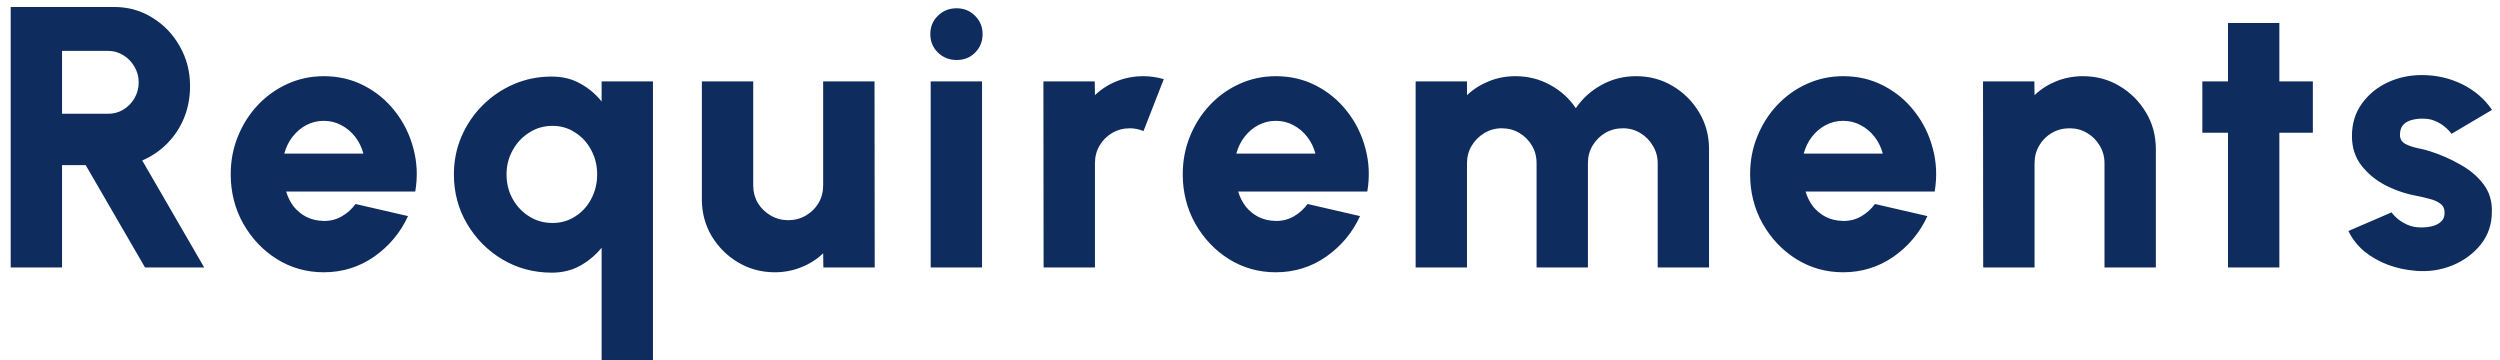 <?xml version="1.0" encoding="UTF-8"?>
<svg xmlns="http://www.w3.org/2000/svg" width="215" height="31" viewBox="0 0 215 31" fill="none">
  <path d="M0.92 23V0.6H9.816C11.032 0.6 12.131 0.909 13.112 1.528C14.104 2.136 14.888 2.957 15.464 3.992C16.051 5.016 16.344 6.152 16.344 7.4C16.344 8.381 16.173 9.293 15.832 10.136C15.491 10.968 15.011 11.699 14.392 12.328C13.773 12.957 13.053 13.448 12.232 13.8L17.56 23H12.472L7.368 14.2H5.336V23H0.92ZM5.336 9.784H9.288C9.768 9.784 10.205 9.667 10.6 9.432C11.005 9.187 11.325 8.861 11.56 8.456C11.805 8.04 11.928 7.581 11.928 7.08C11.928 6.589 11.805 6.141 11.56 5.736C11.325 5.32 11.005 4.989 10.6 4.744C10.205 4.499 9.768 4.376 9.288 4.376H5.336V9.784ZM27.841 23.416C26.369 23.416 25.025 23.037 23.809 22.28C22.604 21.523 21.639 20.504 20.913 19.224C20.199 17.944 19.841 16.531 19.841 14.984C19.841 13.821 20.049 12.733 20.465 11.72C20.881 10.696 21.452 9.8 22.177 9.032C22.913 8.253 23.767 7.645 24.737 7.208C25.708 6.771 26.743 6.552 27.841 6.552C29.111 6.552 30.268 6.824 31.313 7.368C32.369 7.912 33.26 8.653 33.985 9.592C34.721 10.531 35.244 11.592 35.553 12.776C35.873 13.96 35.927 15.192 35.713 16.472H24.609C24.748 16.941 24.961 17.368 25.249 17.752C25.548 18.125 25.911 18.424 26.337 18.648C26.775 18.872 27.276 18.989 27.841 19C28.396 19.011 28.908 18.883 29.377 18.616C29.847 18.349 30.247 17.992 30.577 17.544L35.089 18.584C34.439 20.003 33.468 21.165 32.177 22.072C30.887 22.968 29.441 23.416 27.841 23.416ZM24.449 13.208H31.249C31.111 12.675 30.876 12.195 30.545 11.768C30.215 11.341 29.815 11.005 29.345 10.76C28.887 10.515 28.385 10.392 27.841 10.392C27.308 10.392 26.807 10.515 26.337 10.76C25.879 11.005 25.484 11.341 25.153 11.768C24.833 12.184 24.599 12.664 24.449 13.208ZM47.451 23.448C45.904 23.448 44.491 23.069 43.211 22.312C41.942 21.555 40.928 20.536 40.171 19.256C39.414 17.976 39.035 16.557 39.035 15C39.035 13.837 39.254 12.749 39.691 11.736C40.128 10.723 40.731 9.832 41.499 9.064C42.278 8.285 43.174 7.677 44.187 7.24C45.2 6.803 46.288 6.584 47.451 6.584C48.379 6.584 49.2 6.787 49.915 7.192C50.63 7.587 51.238 8.099 51.739 8.728V7H56.155V31H51.739V21.304C51.238 21.923 50.63 22.435 49.915 22.84C49.2 23.245 48.379 23.448 47.451 23.448ZM47.515 10.824C46.779 10.824 46.112 11.016 45.515 11.4C44.918 11.773 44.443 12.28 44.091 12.92C43.739 13.549 43.563 14.243 43.563 15C43.563 15.779 43.739 16.483 44.091 17.112C44.443 17.741 44.918 18.243 45.515 18.616C46.112 18.989 46.779 19.176 47.515 19.176C48.24 19.176 48.891 18.989 49.467 18.616C50.054 18.243 50.512 17.741 50.843 17.112C51.184 16.472 51.355 15.768 51.355 15C51.355 14.232 51.184 13.533 50.843 12.904C50.512 12.275 50.054 11.773 49.467 11.4C48.891 11.016 48.24 10.824 47.515 10.824ZM60.361 17.144V7H64.777V15.928C64.777 16.493 64.911 17.005 65.177 17.464C65.455 17.912 65.823 18.269 66.281 18.536C66.74 18.803 67.241 18.936 67.785 18.936C68.34 18.936 68.847 18.803 69.305 18.536C69.764 18.269 70.127 17.912 70.393 17.464C70.66 17.005 70.793 16.493 70.793 15.928V7H75.209L75.225 23H70.809L70.793 21.784C70.26 22.296 69.631 22.696 68.905 22.984C68.191 23.272 67.433 23.416 66.633 23.416C65.481 23.416 64.431 23.133 63.481 22.568C62.532 22.003 61.775 21.251 61.209 20.312C60.644 19.363 60.361 18.307 60.361 17.144ZM80.039 7H84.455V23H80.039V7ZM82.279 5.16C81.639 5.16 81.1 4.947 80.663 4.52C80.225 4.093 80.007 3.565 80.007 2.936C80.007 2.307 80.225 1.779 80.663 1.352C81.1 0.925 81.633 0.712 82.263 0.712C82.892 0.712 83.42 0.925 83.847 1.352C84.284 1.779 84.503 2.307 84.503 2.936C84.503 3.565 84.289 4.093 83.863 4.52C83.447 4.947 82.919 5.16 82.279 5.16ZM89.749 23L89.733 7H94.148L94.165 8.184C94.698 7.672 95.322 7.272 96.037 6.984C96.762 6.696 97.525 6.552 98.325 6.552C98.911 6.552 99.498 6.637 100.085 6.808L98.341 11.272C97.957 11.112 97.567 11.032 97.172 11.032C96.618 11.032 96.111 11.165 95.653 11.432C95.194 11.699 94.831 12.061 94.564 12.52C94.298 12.968 94.165 13.475 94.165 14.04V23H89.749ZM109.716 23.416C108.244 23.416 106.9 23.037 105.684 22.28C104.479 21.523 103.514 20.504 102.788 19.224C102.074 17.944 101.716 16.531 101.716 14.984C101.716 13.821 101.924 12.733 102.34 11.72C102.756 10.696 103.327 9.8 104.052 9.032C104.788 8.253 105.642 7.645 106.612 7.208C107.583 6.771 108.618 6.552 109.716 6.552C110.986 6.552 112.143 6.824 113.188 7.368C114.244 7.912 115.135 8.653 115.86 9.592C116.596 10.531 117.119 11.592 117.428 12.776C117.748 13.96 117.802 15.192 117.588 16.472H106.484C106.623 16.941 106.836 17.368 107.124 17.752C107.423 18.125 107.786 18.424 108.212 18.648C108.65 18.872 109.151 18.989 109.716 19C110.271 19.011 110.783 18.883 111.252 18.616C111.722 18.349 112.122 17.992 112.452 17.544L116.964 18.584C116.314 20.003 115.343 21.165 114.052 22.072C112.762 22.968 111.316 23.416 109.716 23.416ZM106.324 13.208H113.124C112.986 12.675 112.751 12.195 112.42 11.768C112.09 11.341 111.69 11.005 111.22 10.76C110.762 10.515 110.26 10.392 109.716 10.392C109.183 10.392 108.682 10.515 108.212 10.76C107.754 11.005 107.359 11.341 107.028 11.768C106.708 12.184 106.474 12.664 106.324 13.208ZM121.745 23V7H126.161V8.184C126.705 7.672 127.334 7.272 128.049 6.984C128.764 6.696 129.521 6.552 130.321 6.552C131.409 6.552 132.406 6.803 133.313 7.304C134.23 7.805 134.966 8.472 135.521 9.304C136.086 8.472 136.822 7.805 137.729 7.304C138.636 6.803 139.628 6.552 140.705 6.552C141.868 6.552 142.918 6.835 143.857 7.4C144.806 7.965 145.564 8.723 146.129 9.672C146.694 10.611 146.977 11.661 146.977 12.824V23H142.561V14.04C142.561 13.485 142.422 12.984 142.145 12.536C141.878 12.077 141.521 11.715 141.073 11.448C140.625 11.171 140.124 11.032 139.569 11.032C139.014 11.032 138.508 11.165 138.049 11.432C137.601 11.699 137.238 12.061 136.961 12.52C136.694 12.968 136.561 13.475 136.561 14.04V23H132.145V14.04C132.145 13.475 132.012 12.968 131.745 12.52C131.478 12.061 131.116 11.699 130.657 11.432C130.209 11.165 129.708 11.032 129.153 11.032C128.609 11.032 128.108 11.171 127.649 11.448C127.201 11.715 126.838 12.077 126.561 12.536C126.294 12.984 126.161 13.485 126.161 14.04V23H121.745ZM158.51 23.416C157.038 23.416 155.694 23.037 154.478 22.28C153.273 21.523 152.307 20.504 151.582 19.224C150.867 17.944 150.51 16.531 150.51 14.984C150.51 13.821 150.718 12.733 151.134 11.72C151.55 10.696 152.121 9.8 152.846 9.032C153.582 8.253 154.435 7.645 155.406 7.208C156.377 6.771 157.411 6.552 158.51 6.552C159.779 6.552 160.937 6.824 161.982 7.368C163.038 7.912 163.929 8.653 164.654 9.592C165.39 10.531 165.913 11.592 166.222 12.776C166.542 13.96 166.595 15.192 166.382 16.472H155.278C155.417 16.941 155.63 17.368 155.918 17.752C156.217 18.125 156.579 18.424 157.006 18.648C157.443 18.872 157.945 18.989 158.51 19C159.065 19.011 159.577 18.883 160.046 18.616C160.515 18.349 160.915 17.992 161.246 17.544L165.758 18.584C165.107 20.003 164.137 21.165 162.846 22.072C161.555 22.968 160.11 23.416 158.51 23.416ZM155.118 13.208H161.918C161.779 12.675 161.545 12.195 161.214 11.768C160.883 11.341 160.483 11.005 160.014 10.76C159.555 10.515 159.054 10.392 158.51 10.392C157.977 10.392 157.475 10.515 157.006 10.76C156.547 11.005 156.153 11.341 155.822 11.768C155.502 12.184 155.267 12.664 155.118 13.208ZM185.403 12.824V23H180.987V14.04C180.987 13.475 180.848 12.968 180.571 12.52C180.304 12.061 179.941 11.699 179.483 11.432C179.035 11.165 178.533 11.032 177.979 11.032C177.424 11.032 176.917 11.165 176.459 11.432C176 11.699 175.637 12.061 175.371 12.52C175.104 12.968 174.971 13.475 174.971 14.04V23H170.555L170.539 7H174.955L174.971 8.184C175.504 7.672 176.128 7.272 176.843 6.984C177.568 6.696 178.331 6.552 179.131 6.552C180.293 6.552 181.344 6.835 182.283 7.4C183.232 7.965 183.989 8.723 184.555 9.672C185.12 10.611 185.403 11.661 185.403 12.824ZM198.905 11.416H196.025V23H191.609V11.416H189.401V7H191.609V1.976H196.025V7H198.905V11.416ZM207.739 23.288C206.917 23.224 206.128 23.053 205.371 22.776C204.613 22.488 203.936 22.104 203.339 21.624C202.752 21.133 202.293 20.547 201.963 19.864L205.675 18.264C205.792 18.435 205.968 18.621 206.203 18.824C206.437 19.016 206.72 19.187 207.051 19.336C207.392 19.485 207.787 19.56 208.235 19.56C208.565 19.56 208.885 19.523 209.195 19.448C209.504 19.363 209.755 19.229 209.947 19.048C210.139 18.856 210.235 18.605 210.235 18.296C210.235 17.955 210.112 17.693 209.867 17.512C209.621 17.331 209.323 17.197 208.971 17.112C208.629 17.016 208.299 16.936 207.979 16.872C206.997 16.701 206.069 16.397 205.195 15.96C204.331 15.512 203.627 14.936 203.083 14.232C202.539 13.528 202.267 12.685 202.267 11.704C202.267 10.627 202.549 9.699 203.115 8.92C203.68 8.131 204.416 7.523 205.323 7.096C206.229 6.669 207.211 6.456 208.267 6.456C209.515 6.456 210.672 6.717 211.739 7.24C212.805 7.763 213.664 8.499 214.315 9.448L210.827 11.512C210.688 11.309 210.507 11.117 210.283 10.936C210.069 10.744 209.819 10.584 209.531 10.456C209.253 10.317 208.955 10.237 208.635 10.216C208.219 10.184 207.84 10.211 207.499 10.296C207.157 10.371 206.885 10.515 206.683 10.728C206.491 10.941 206.395 11.229 206.395 11.592C206.395 11.944 206.549 12.205 206.859 12.376C207.168 12.536 207.525 12.659 207.931 12.744C208.336 12.819 208.693 12.909 209.003 13.016C209.931 13.315 210.8 13.699 211.611 14.168C212.432 14.627 213.093 15.192 213.595 15.864C214.096 16.536 214.331 17.325 214.299 18.232C214.299 19.288 213.984 20.216 213.355 21.016C212.725 21.805 211.909 22.408 210.907 22.824C209.915 23.229 208.859 23.384 207.739 23.288Z" fill="#0E2C5E"></path>
</svg>

